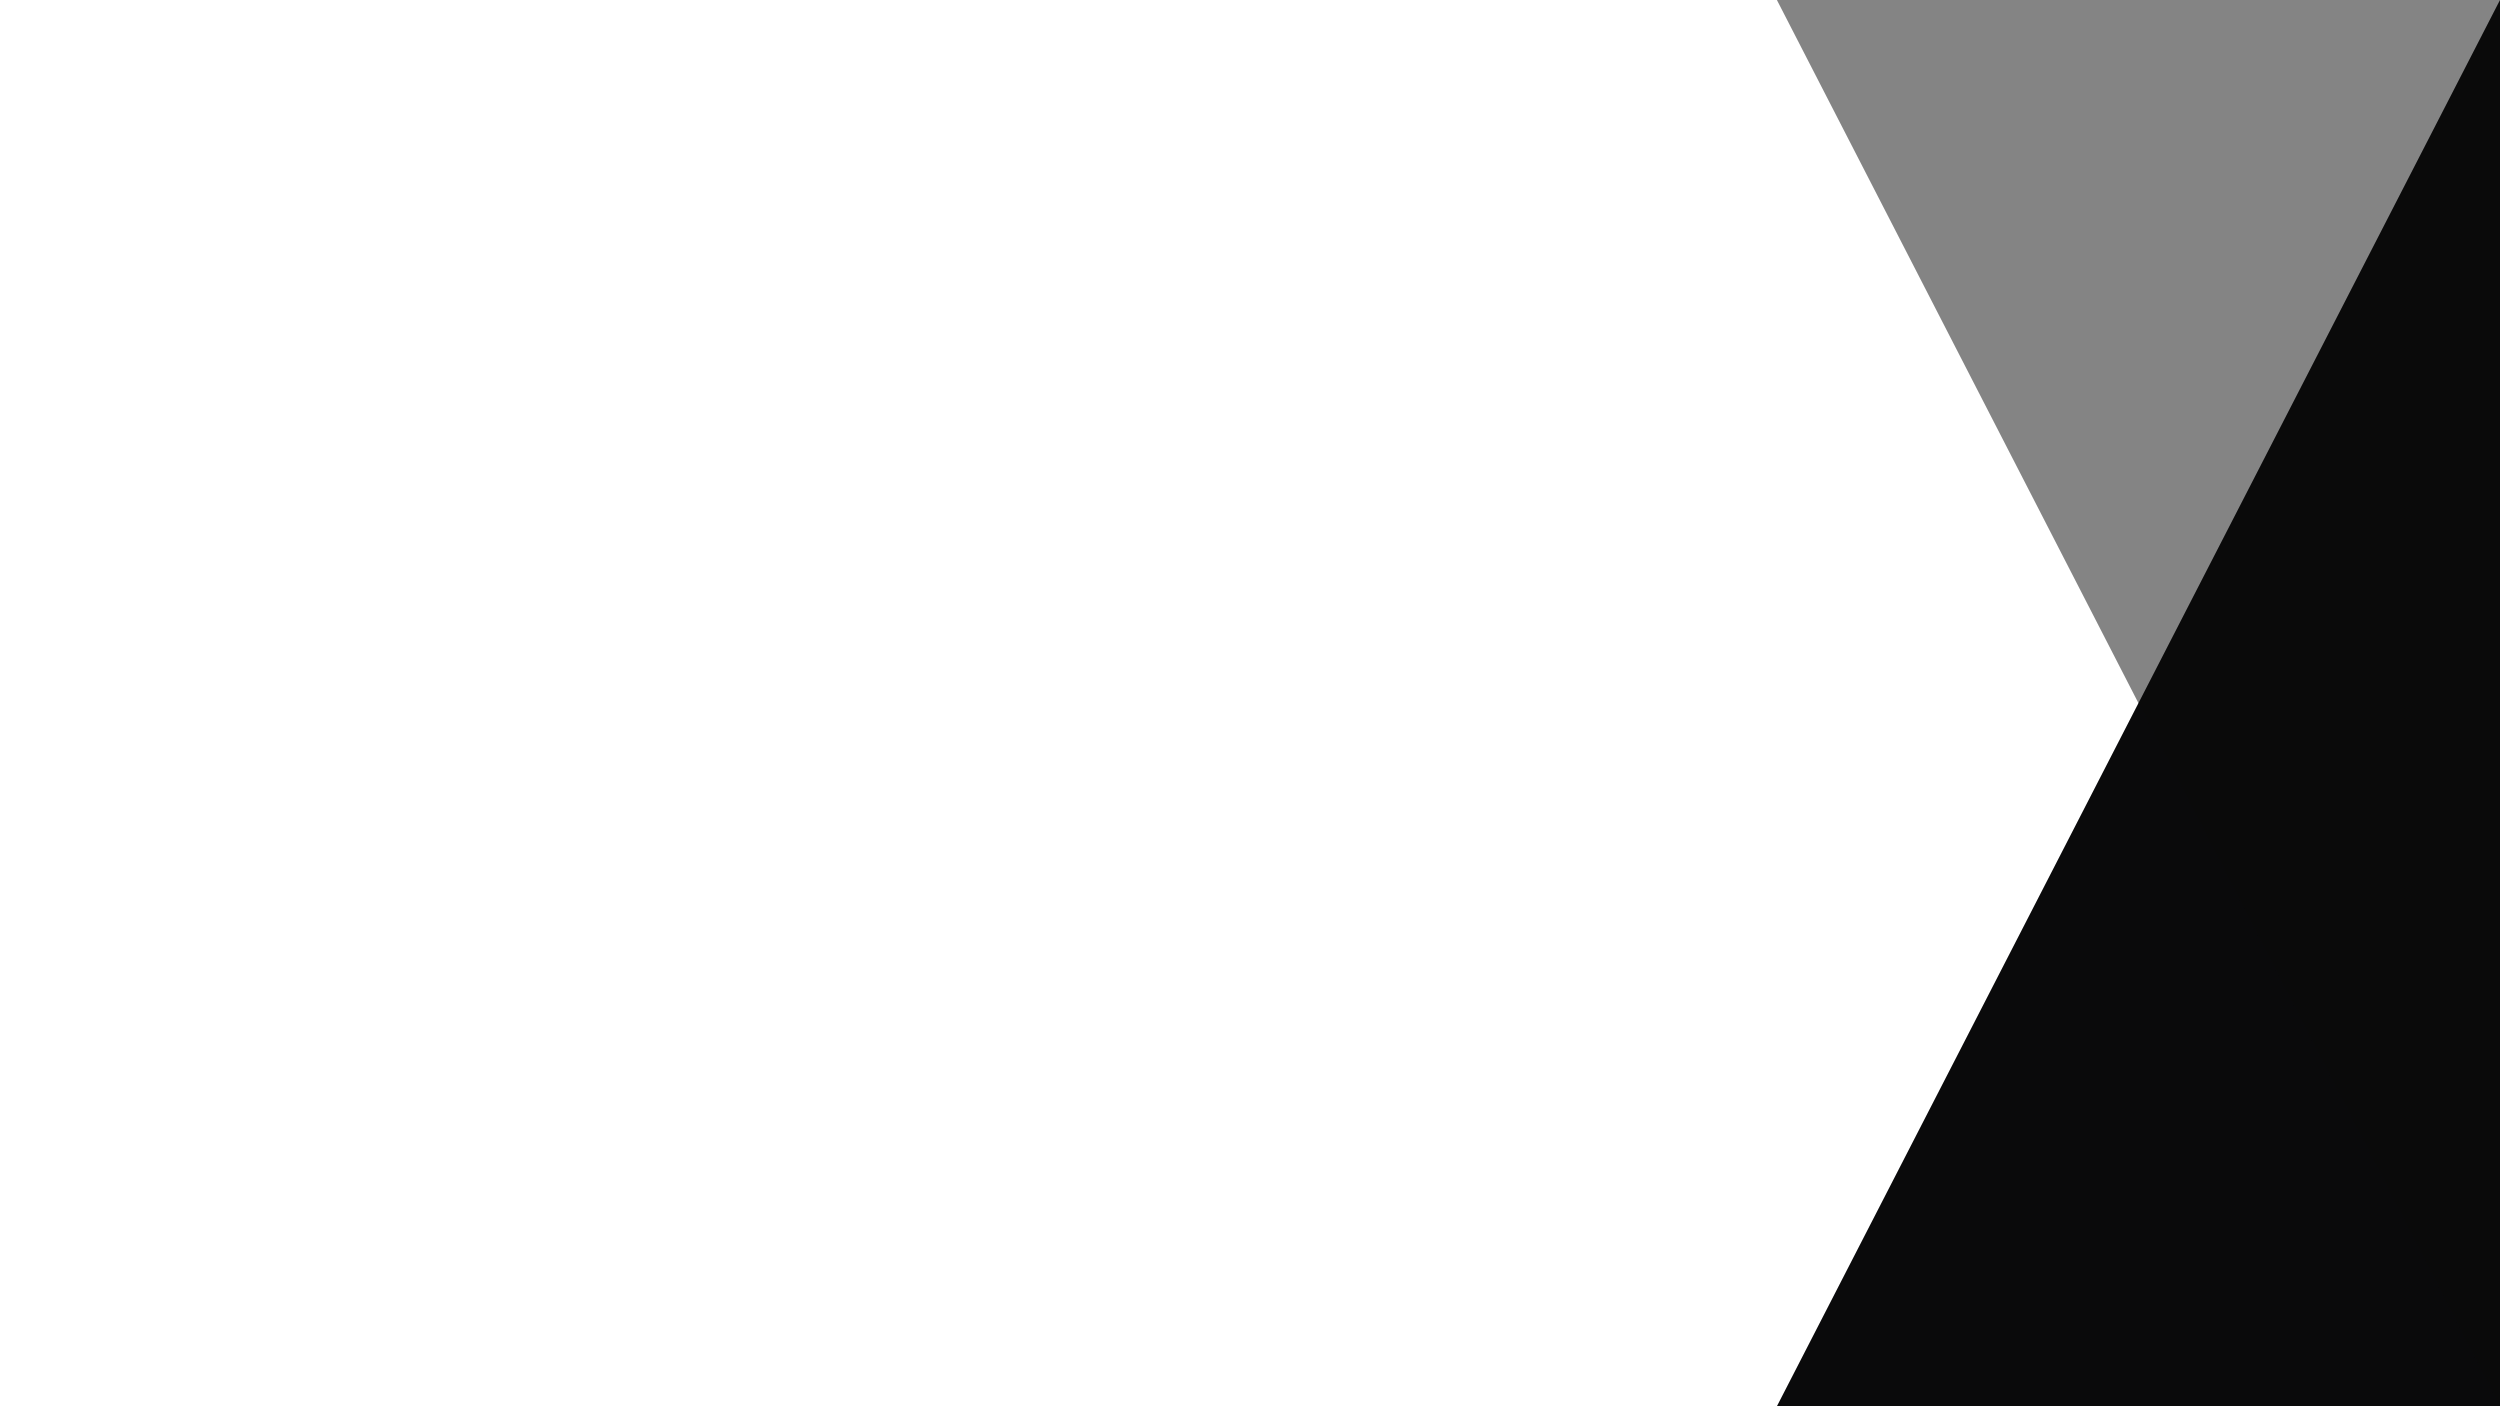 <svg xmlns="http://www.w3.org/2000/svg" width="1280" height="720" viewBox="0 0 1280 720" fill="none"><path d="M909.772 720L1280 0V720H909.772Z" fill="#0A0A0B"></path><path d="M909.772 6.10352e-05L1280 720V6.10352e-05H909.772Z" fill="#0A0A0B" fill-opacity="0.5"></path></svg>
